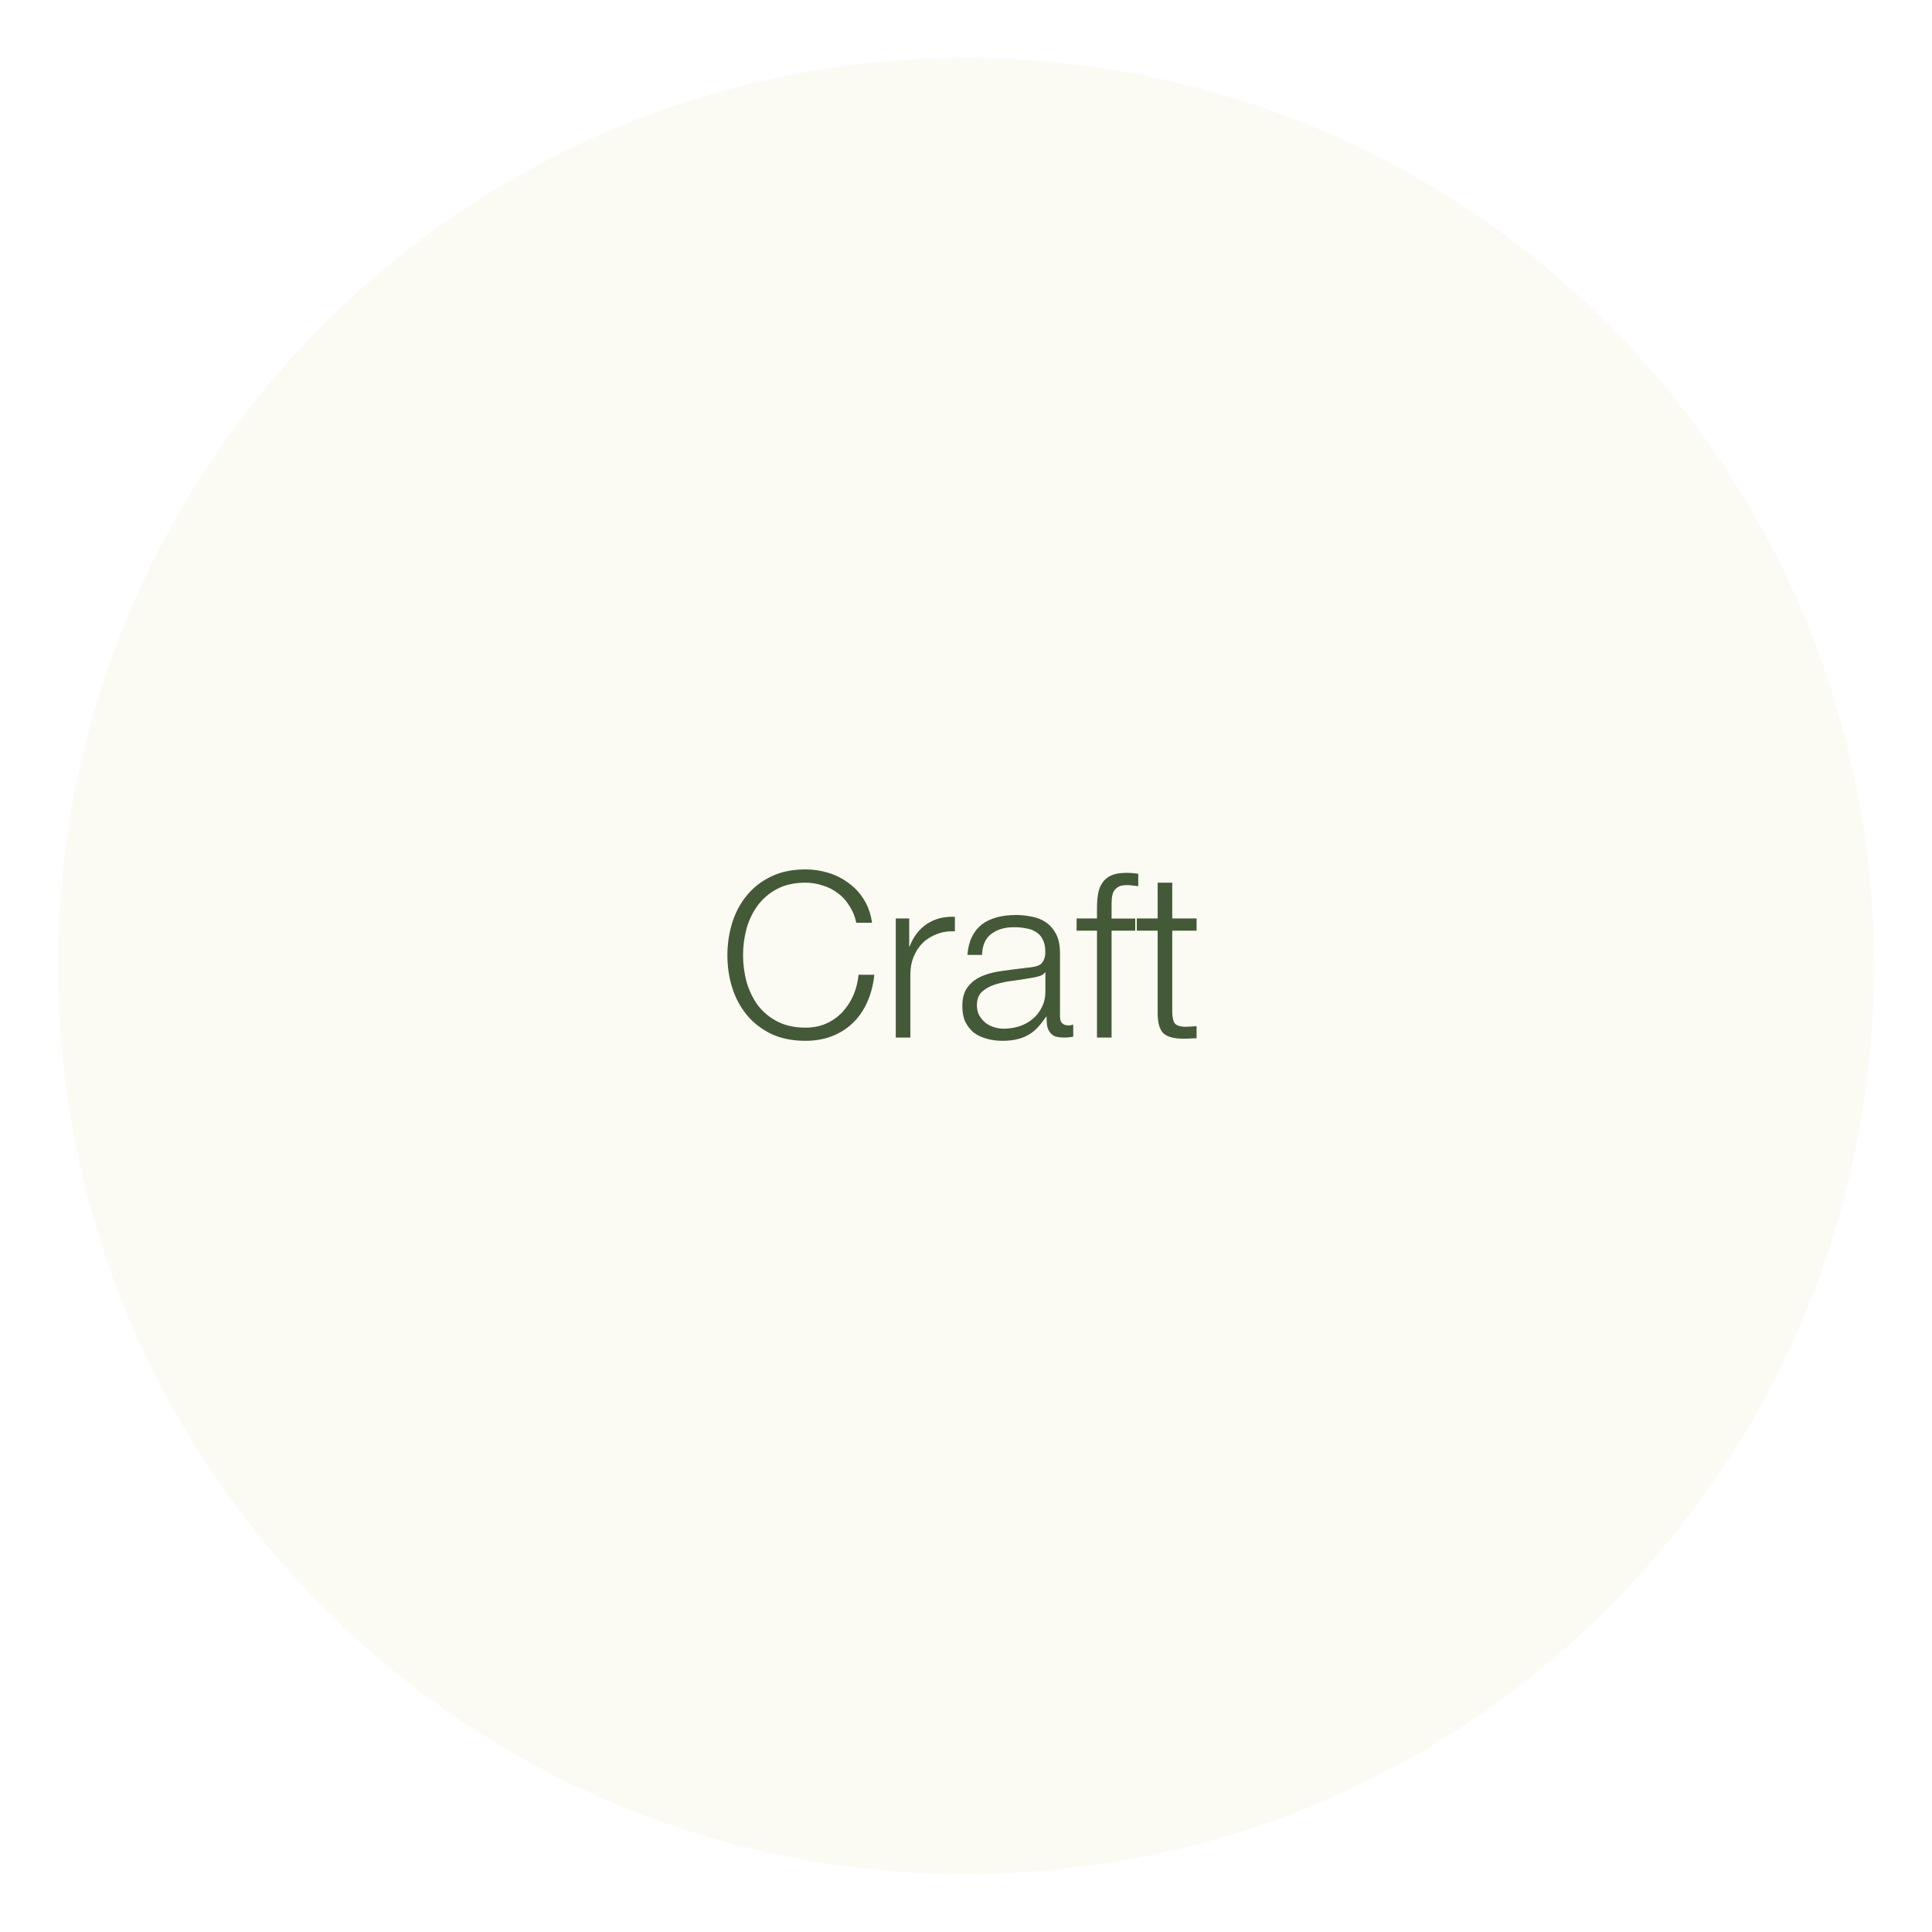<svg width="200" height="200" viewBox="0 0 200 200" fill="none" xmlns="http://www.w3.org/2000/svg">
<rect width="200" height="200" fill="white"/>
<g clip-path="url(#clip0_18517_33956)">
<path d="M100 194C151.915 194 194 151.915 194 100C194 48.085 151.915 6 100 6C48.085 6 6 48.085 6 100C6 151.915 48.085 194 100 194Z" fill="#FBFBF4"/>
<path d="M88.64 95.507C88.5 94.849 88.26 94.272 87.92 93.764C87.6 93.236 87.2 92.798 86.72 92.45C86.26 92.101 85.74 91.832 85.16 91.663C84.6 91.474 84.01 91.374 83.38 91.374C82.24 91.374 81.27 91.593 80.45 92.021C79.63 92.45 78.96 93.027 78.43 93.744C77.92 94.441 77.53 95.238 77.28 96.134C77.04 97.03 76.92 97.946 76.92 98.882C76.92 99.818 77.04 100.724 77.28 101.631C77.54 102.527 77.92 103.323 78.43 104.04C78.96 104.737 79.63 105.305 80.45 105.733C81.27 106.161 82.24 106.38 83.38 106.38C84.18 106.38 84.9 106.241 85.54 105.952C86.18 105.663 86.73 105.275 87.2 104.777C87.66 104.279 88.04 103.712 88.33 103.054C88.62 102.387 88.8 101.67 88.88 100.904H90.51C90.4 101.959 90.15 102.905 89.77 103.751C89.39 104.598 88.89 105.315 88.28 105.902C87.67 106.49 86.95 106.948 86.12 107.267C85.3 107.585 84.39 107.744 83.38 107.744C82.04 107.744 80.85 107.506 79.83 107.028C78.82 106.53 77.98 105.882 77.31 105.066C76.64 104.249 76.13 103.313 75.8 102.248C75.46 101.182 75.3 100.057 75.3 98.882C75.3 97.707 75.47 96.582 75.8 95.516C76.14 94.451 76.64 93.505 77.31 92.698C77.98 91.872 78.82 91.215 79.83 90.737C80.85 90.239 82.04 90 83.38 90C84.2 90 84.99 90.12 85.76 90.359C86.54 90.597 87.25 90.956 87.87 91.434C88.51 91.892 89.04 92.469 89.45 93.157C89.88 93.844 90.15 94.63 90.27 95.526H88.64V95.507ZM92.73 95.078H94.12V97.966H94.17C94.55 96.96 95.15 96.194 95.95 95.646C96.77 95.108 97.73 94.859 98.85 94.909V96.413C98.16 96.383 97.54 96.472 96.98 96.701C96.42 96.911 95.93 97.209 95.52 97.608C95.12 98.006 94.81 98.484 94.58 99.041C94.36 99.579 94.24 100.177 94.24 100.834V107.406H92.73V95.078ZM100.15 98.852C100.2 98.135 100.35 97.518 100.61 96.99C100.87 96.463 101.21 96.034 101.64 95.696C102.09 95.357 102.61 95.118 103.2 94.959C103.79 94.8 104.45 94.72 105.17 94.72C105.71 94.72 106.26 94.78 106.8 94.889C107.34 94.989 107.83 95.178 108.26 95.467C108.69 95.755 109.04 96.164 109.32 96.682C109.59 97.189 109.73 97.857 109.73 98.693V105.245C109.73 105.853 110.03 106.151 110.62 106.151C110.8 106.151 110.96 106.121 111.1 106.052V107.316C110.92 107.346 110.76 107.376 110.62 107.386C110.49 107.406 110.32 107.406 110.12 107.406C109.74 107.406 109.42 107.356 109.18 107.267C108.96 107.157 108.78 107.008 108.65 106.808C108.52 106.619 108.43 106.39 108.39 106.141C108.36 105.872 108.34 105.574 108.34 105.255H108.29C108.02 105.653 107.74 106.012 107.45 106.331C107.18 106.629 106.87 106.888 106.51 107.097C106.17 107.306 105.78 107.466 105.33 107.575C104.9 107.685 104.38 107.744 103.77 107.744C103.19 107.744 102.65 107.675 102.14 107.525C101.64 107.396 101.2 107.187 100.82 106.908C100.45 106.609 100.16 106.231 99.93 105.783C99.72 105.325 99.62 104.777 99.62 104.16C99.62 103.303 99.81 102.626 100.2 102.148C100.58 101.65 101.09 101.282 101.71 101.023C102.35 100.764 103.06 100.595 103.85 100.495C104.65 100.386 105.46 100.276 106.27 100.187C106.59 100.157 106.87 100.117 107.11 100.067C107.35 100.017 107.55 99.938 107.71 99.828C107.87 99.699 107.99 99.529 108.07 99.33C108.17 99.121 108.21 98.852 108.21 98.514C108.21 98.006 108.12 97.588 107.95 97.269C107.79 96.93 107.56 96.672 107.25 96.482C106.96 96.293 106.62 96.164 106.22 96.104C105.84 96.024 105.42 95.984 104.97 95.984C104.01 95.984 103.23 96.214 102.62 96.682C102.01 97.13 101.69 97.857 101.66 98.852H100.15ZM108.21 100.665H108.16C108.06 100.844 107.88 100.963 107.61 101.043C107.34 101.123 107.1 101.182 106.89 101.212C106.25 101.322 105.59 101.431 104.9 101.521C104.23 101.601 103.61 101.73 103.05 101.899C102.49 102.079 102.03 102.328 101.66 102.666C101.31 102.985 101.13 103.443 101.13 104.05C101.13 104.429 101.2 104.777 101.35 105.076C101.51 105.365 101.72 105.614 101.97 105.843C102.23 106.052 102.52 106.211 102.86 106.321C103.2 106.43 103.54 106.49 103.89 106.49C104.47 106.49 105.02 106.4 105.55 106.231C106.08 106.052 106.53 105.803 106.92 105.464C107.32 105.126 107.63 104.727 107.86 104.249C108.1 103.771 108.22 103.234 108.22 102.626V100.665H108.21ZM117.52 96.343H115.07V107.406H113.56V96.343H111.45V95.078H113.56V93.953C113.56 93.425 113.6 92.938 113.68 92.499C113.76 92.051 113.91 91.673 114.14 91.354C114.36 91.036 114.67 90.787 115.05 90.617C115.45 90.438 115.95 90.359 116.56 90.359C116.78 90.359 116.99 90.359 117.18 90.378C117.37 90.398 117.59 90.418 117.83 90.448V91.743C117.62 91.713 117.43 91.683 117.25 91.673C117.07 91.643 116.9 91.623 116.72 91.623C116.3 91.623 115.98 91.683 115.76 91.812C115.54 91.942 115.37 92.111 115.26 92.34C115.16 92.549 115.11 92.798 115.09 93.077C115.07 93.356 115.07 93.674 115.07 94.013V95.088H117.52V96.353V96.343ZM121.35 95.078H123.87V96.343H121.35V104.658C121.35 105.156 121.41 105.544 121.54 105.833C121.68 106.101 122.03 106.251 122.57 106.291C123 106.291 123.43 106.271 123.87 106.221V107.486C123.65 107.486 123.42 107.486 123.2 107.506C122.98 107.525 122.75 107.525 122.53 107.525C121.52 107.525 120.82 107.336 120.42 106.948C120.02 106.55 119.83 105.823 119.84 104.777V96.343H117.68V95.078H119.84V91.374H121.35V95.078Z" fill="#445937"/>
</g>
<defs>
<clipPath id="clip0_18517_33956">
<rect width="188" height="188" fill="white" transform="translate(6 6)"/>
</clipPath>
</defs>
</svg>
